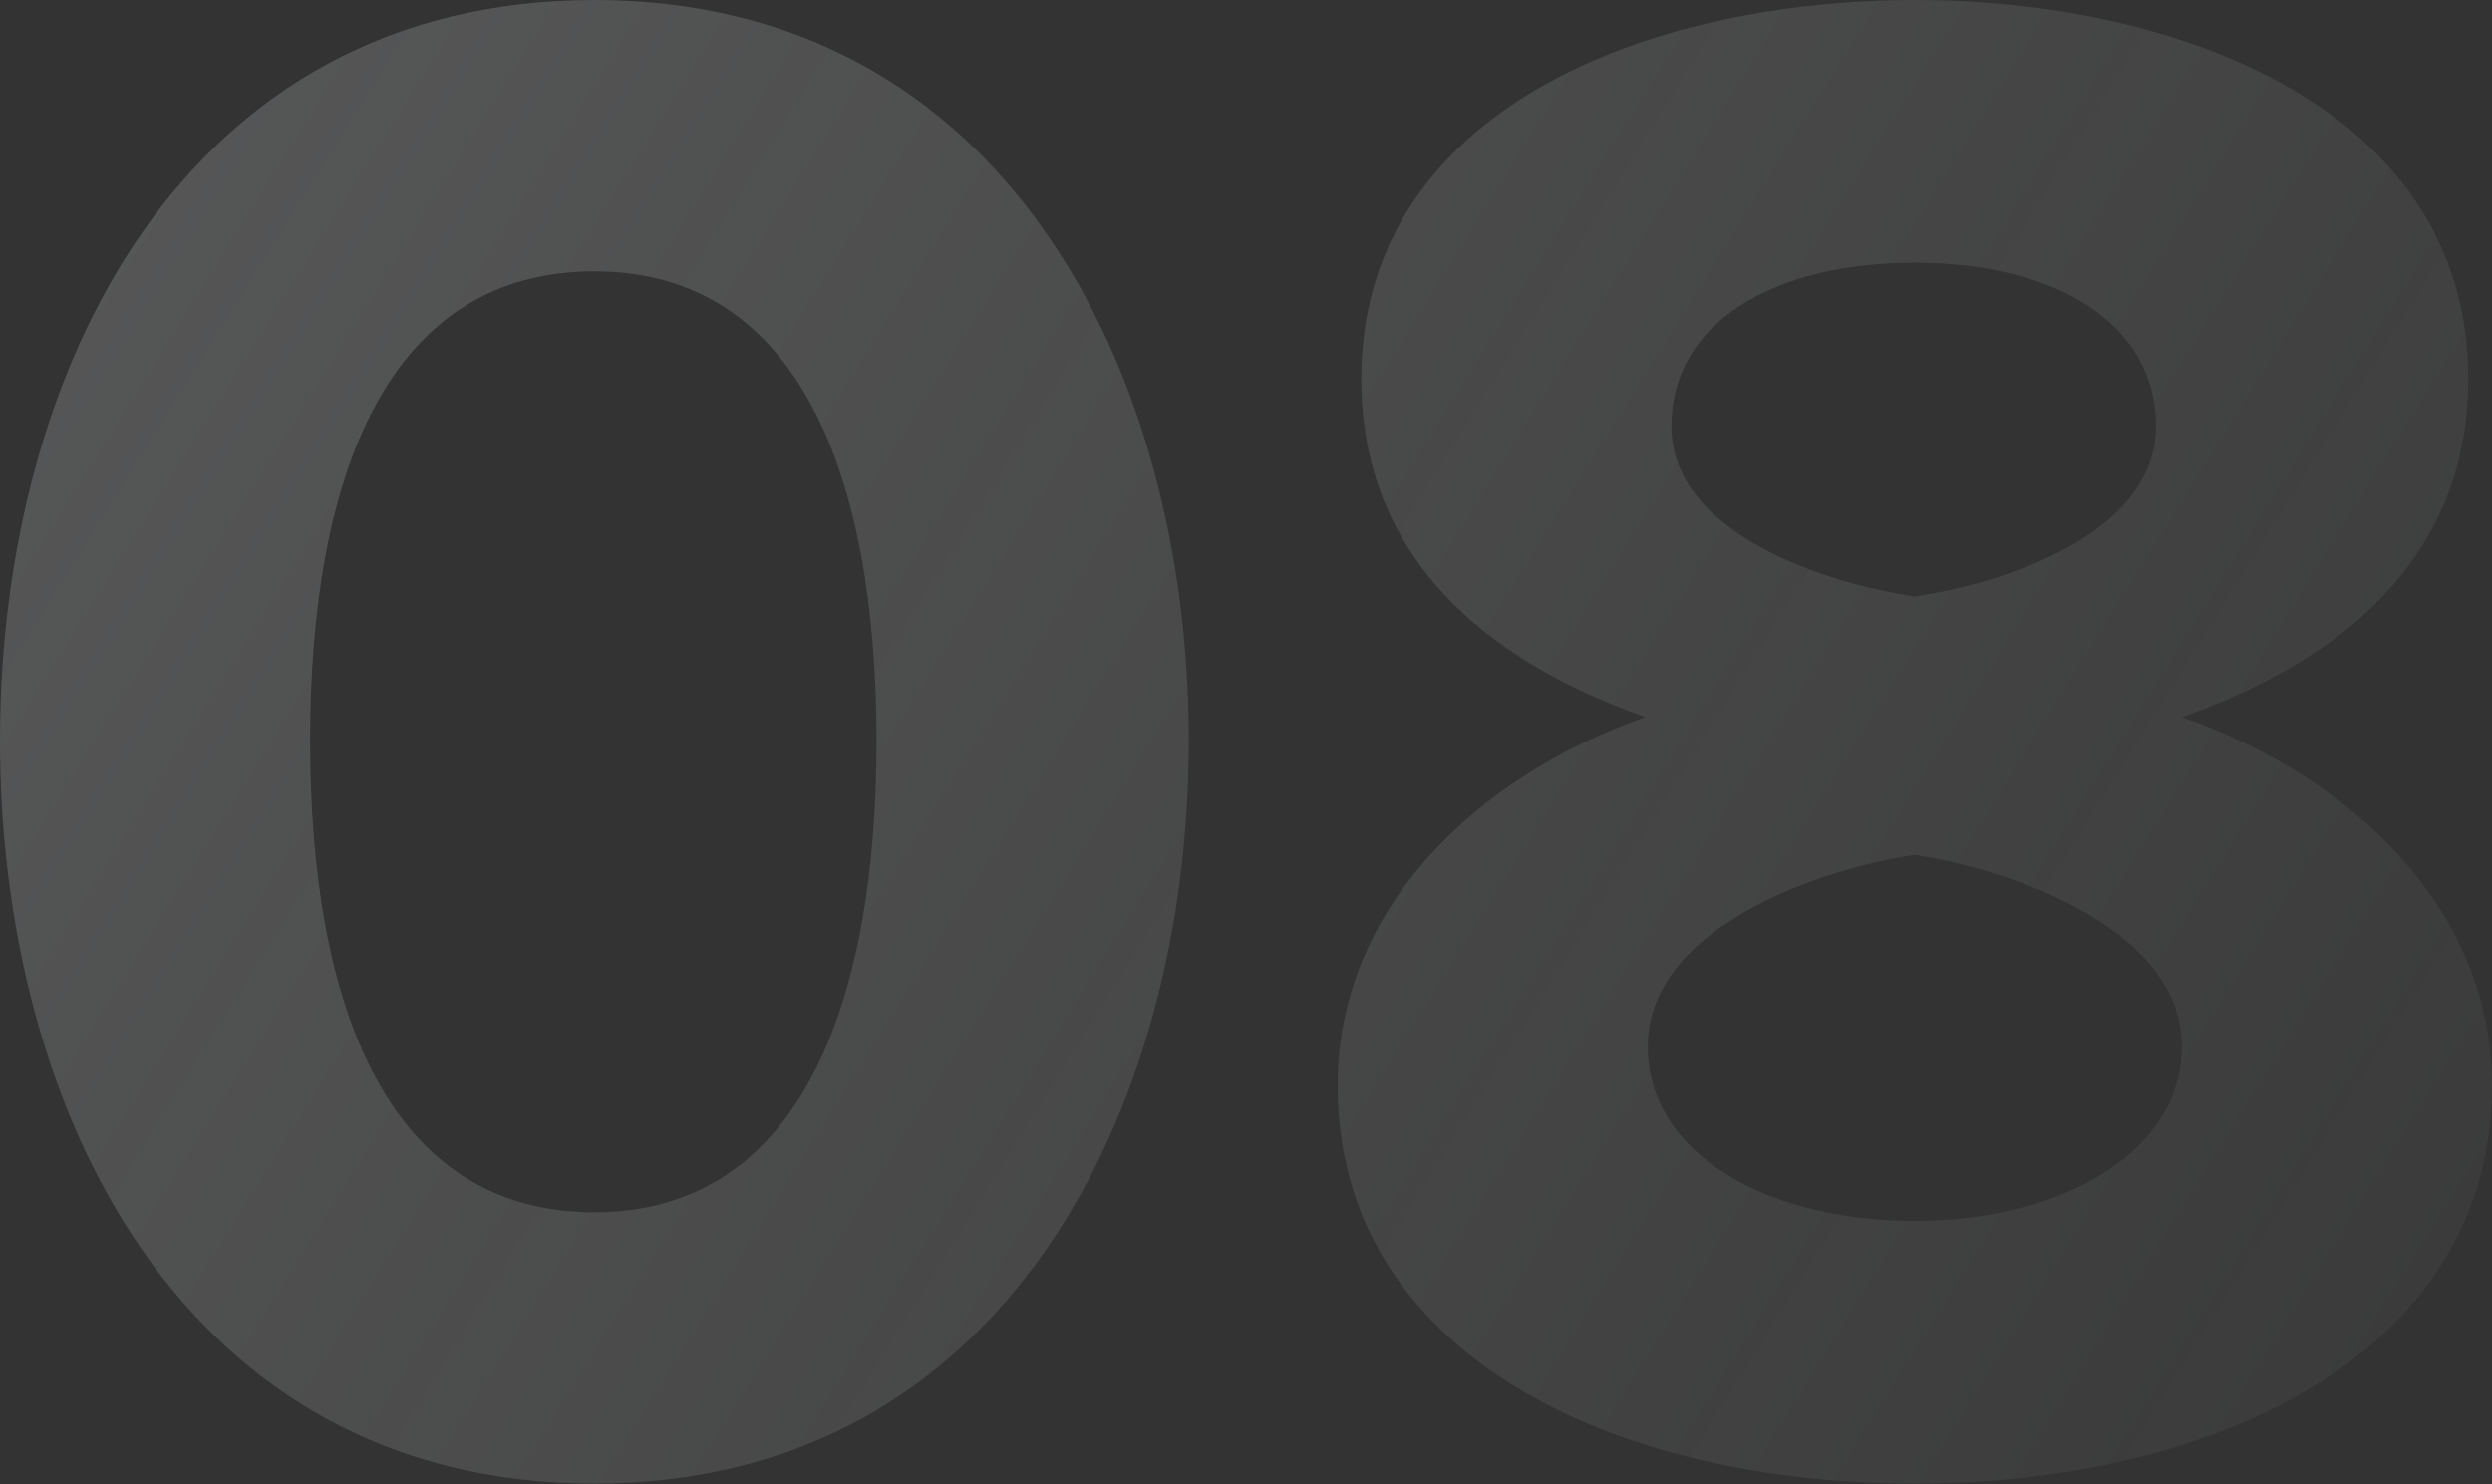<?xml version="1.0" encoding="UTF-8"?> <svg xmlns="http://www.w3.org/2000/svg" width="371" height="221" viewBox="0 0 371 221" fill="none"><rect x="0" y="0" width="371" height="221" fill="#333333" stroke="none"/> <path opacity="0.2" d="M88.492 220.911C149.41 220.911 176.984 165.443 176.984 110.295C176.984 55.148 149.41 0.001 88.492 0.001C27.252 0.001 -0.001 55.148 -0.001 110.295C-0.001 165.443 27.252 220.911 88.492 220.911ZM88.492 180.512C57.712 180.512 46.169 149.732 46.169 110.295C46.169 70.859 57.712 40.399 88.492 40.399C118.951 40.399 130.493 70.859 130.493 110.295C130.493 149.732 118.951 180.512 88.492 180.512ZM285.072 220.911C329.959 220.911 370.999 201.353 370.999 161.595C370.999 135.625 350.479 115.746 324.829 106.769C348.556 98.432 367.472 83.042 367.472 56.431C367.472 16.352 324.509 0.001 285.072 0.001C245.314 0.001 202.671 16.352 202.671 56.431C202.671 83.042 221.268 98.432 244.994 106.769C219.344 115.746 199.145 135.625 199.145 161.595C199.145 201.673 240.184 220.911 285.072 220.911ZM285.072 88.814C271.926 86.89 248.841 79.516 248.841 63.484C248.841 48.094 263.911 39.117 285.072 39.117C305.913 39.117 320.982 48.094 320.982 63.484C320.982 79.516 298.218 86.89 285.072 88.814ZM285.072 181.795C262.628 181.795 245.314 171.535 245.314 155.824C245.314 137.869 271.606 129.212 285.072 127.289C298.218 129.212 324.829 137.869 324.829 155.824C324.829 171.535 306.874 181.795 285.072 181.795Z" fill="url(#paint0_linear_103_52)"></path> <defs> <linearGradient id="paint0_linear_103_52" x1="-29.103" y1="-28.176" x2="445.788" y2="268.975" gradientUnits="userSpaceOnUse"> <stop stop-color="#F8FCFF"></stop> <stop offset="1" stop-color="#F8FCFF" stop-opacity="0"></stop> </linearGradient> </defs> </svg> 